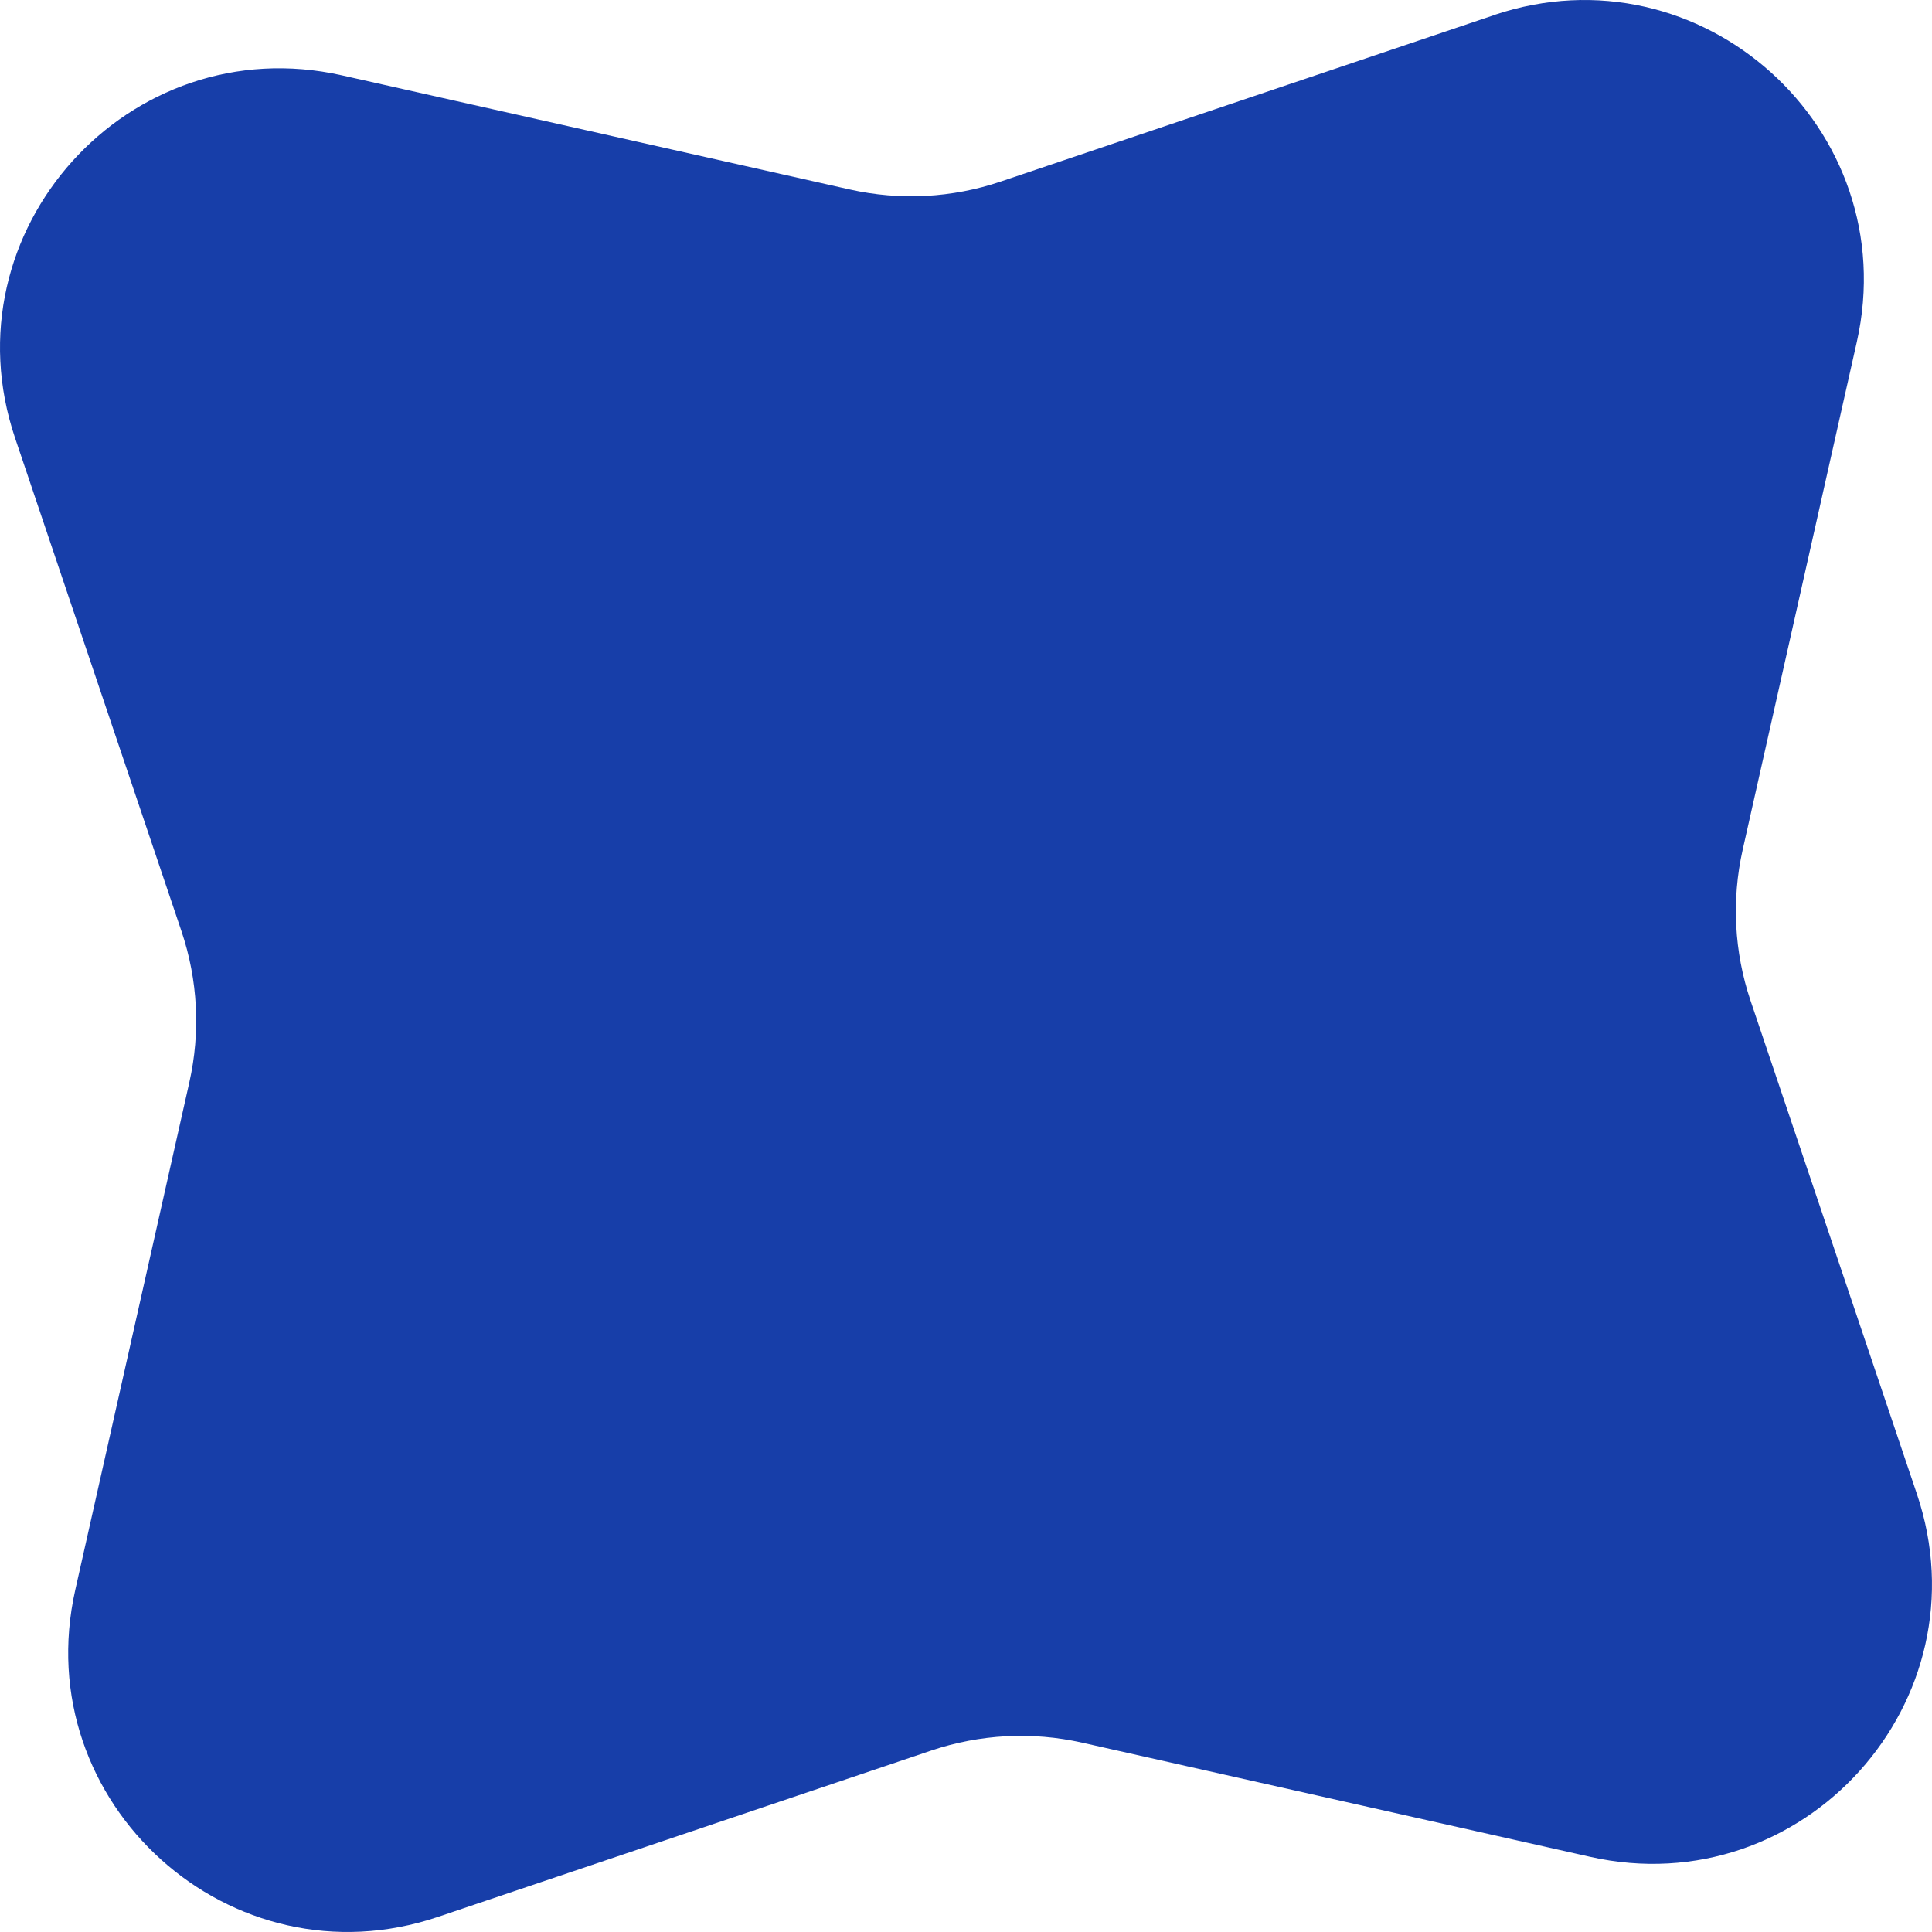 <?xml version="1.0" encoding="UTF-8"?> <svg xmlns="http://www.w3.org/2000/svg" width="229" height="229" viewBox="0 0 229 229" fill="none"> <path d="M177.071 1.788C201.61 -6.488 225.761 15.258 220.089 40.53L206.559 100.732C205.227 106.667 205.551 112.854 207.496 118.618L227.208 177.07C235.494 201.613 213.738 225.76 188.466 220.088L128.275 206.561C122.337 205.227 116.145 205.55 110.378 207.495L51.926 227.207C27.394 235.496 3.247 213.74 8.918 188.468L22.445 128.277C23.78 122.339 23.457 116.147 21.511 110.38L1.789 51.925C-6.493 27.407 15.264 3.26 40.525 8.928L100.727 22.458C106.662 23.79 112.849 23.466 118.613 21.521L177.068 1.799L177.071 1.788Z" fill="#173EA9"></path> </svg> 